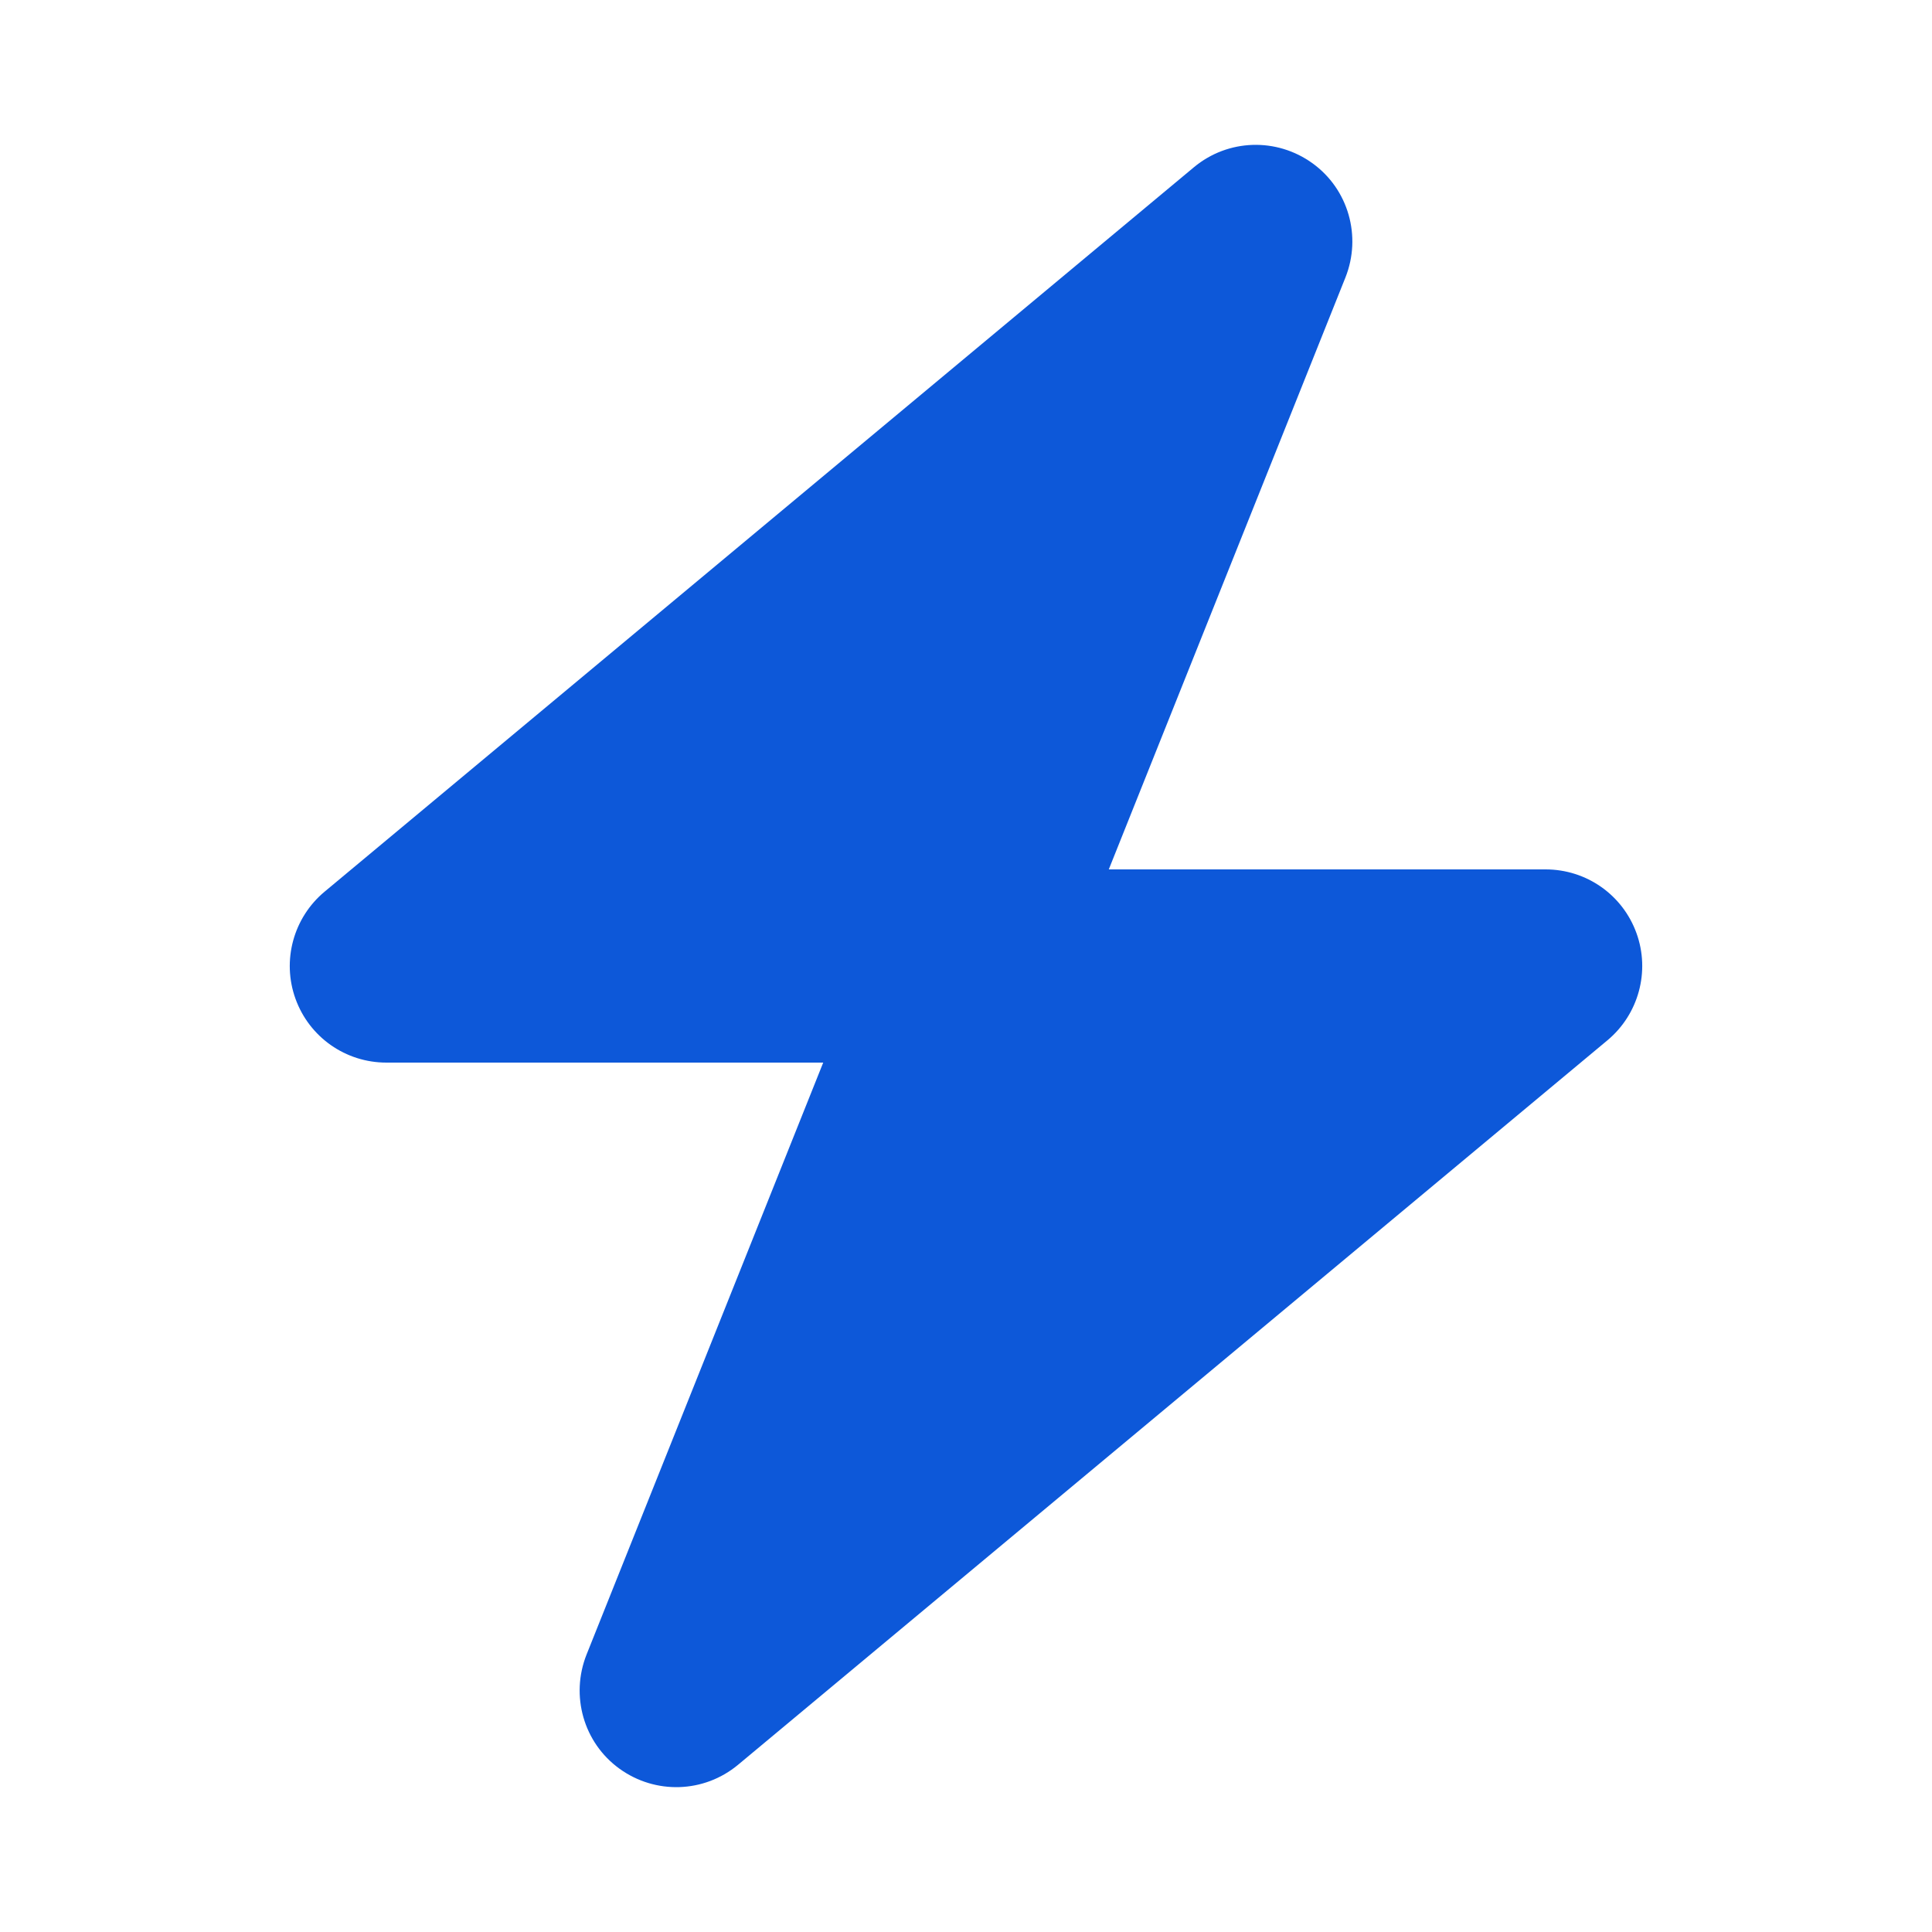 <svg xmlns="http://www.w3.org/2000/svg" viewBox="0 0 640 640"><!--!Font Awesome Free 7.0.0 by @fontawesome - https://fontawesome.com License - https://fontawesome.com/license/free Copyright 2025 Fonticons, Inc.--><path fill="#0d58d9" d="M434.8 54.1C446.7 62.7 451.1 78.3 445.7 91.9L367.3 288L512 288C525.5 288 537.5 296.4 542.1 309.1C546.7 321.8 542.8 336 532.5 344.6L244.5 584.6C233.2 594 217.1 594.5 205.2 585.9C193.3 577.3 188.9 561.7 194.3 548.1L272.7 352L128 352C114.5 352 102.5 343.6 97.9 330.9C93.3 318.2 97.2 304 107.5 295.4L395.5 55.4C406.8 46 422.9 45.5 434.8 54.1z"/></svg>